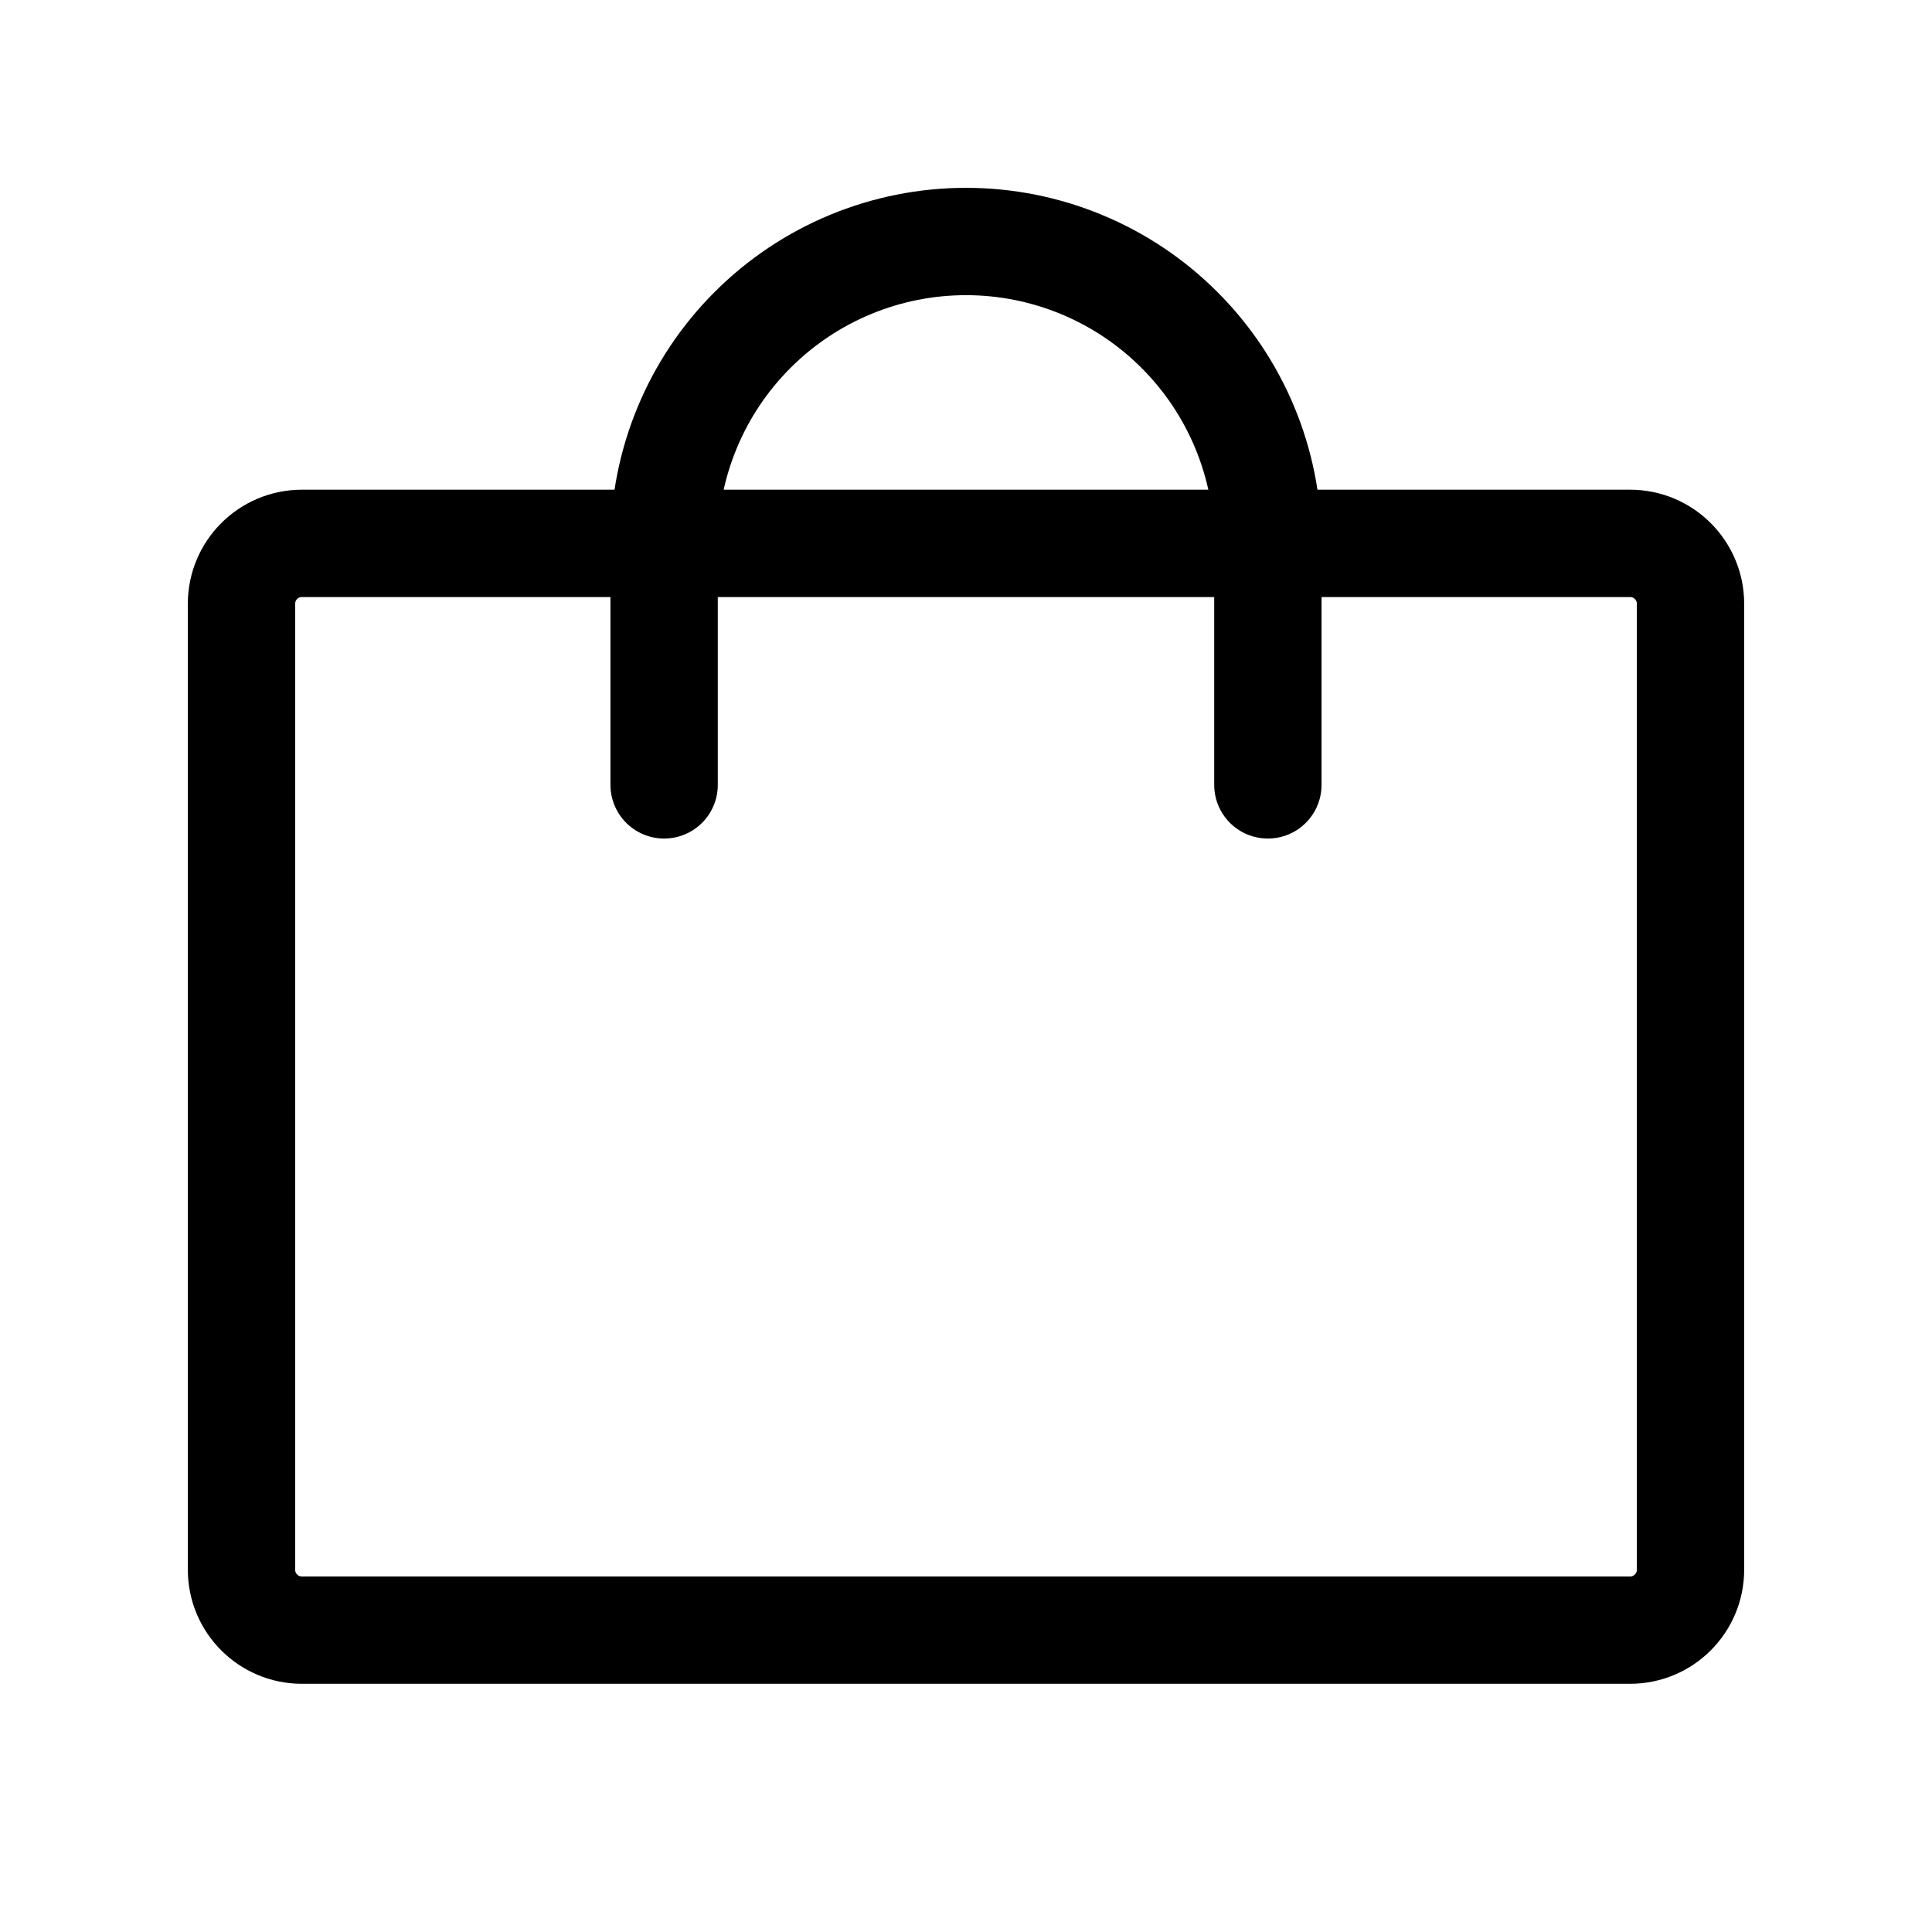 <svg width="36" height="36" viewBox="0 0 36 36" fill="none" xmlns="http://www.w3.org/2000/svg">
<path d="M30.375 10.125H5.625C5.004 10.125 4.5 10.629 4.5 11.25V29.25C4.5 29.871 5.004 30.375 5.625 30.375H30.375C30.996 30.375 31.5 29.871 31.5 29.25V11.25C31.5 10.629 30.996 10.125 30.375 10.125Z" stroke="black" stroke-width="2" stroke-linecap="round" stroke-linejoin="round"/>
<path d="M12.375 14.625V10.125C12.375 8.633 12.968 7.202 14.023 6.148C15.077 5.093 16.508 4.5 18 4.5C19.492 4.5 20.923 5.093 21.977 6.148C23.032 7.202 23.625 8.633 23.625 10.125V14.625" stroke="black" stroke-width="2" stroke-linecap="round" stroke-linejoin="round"/>
</svg>
